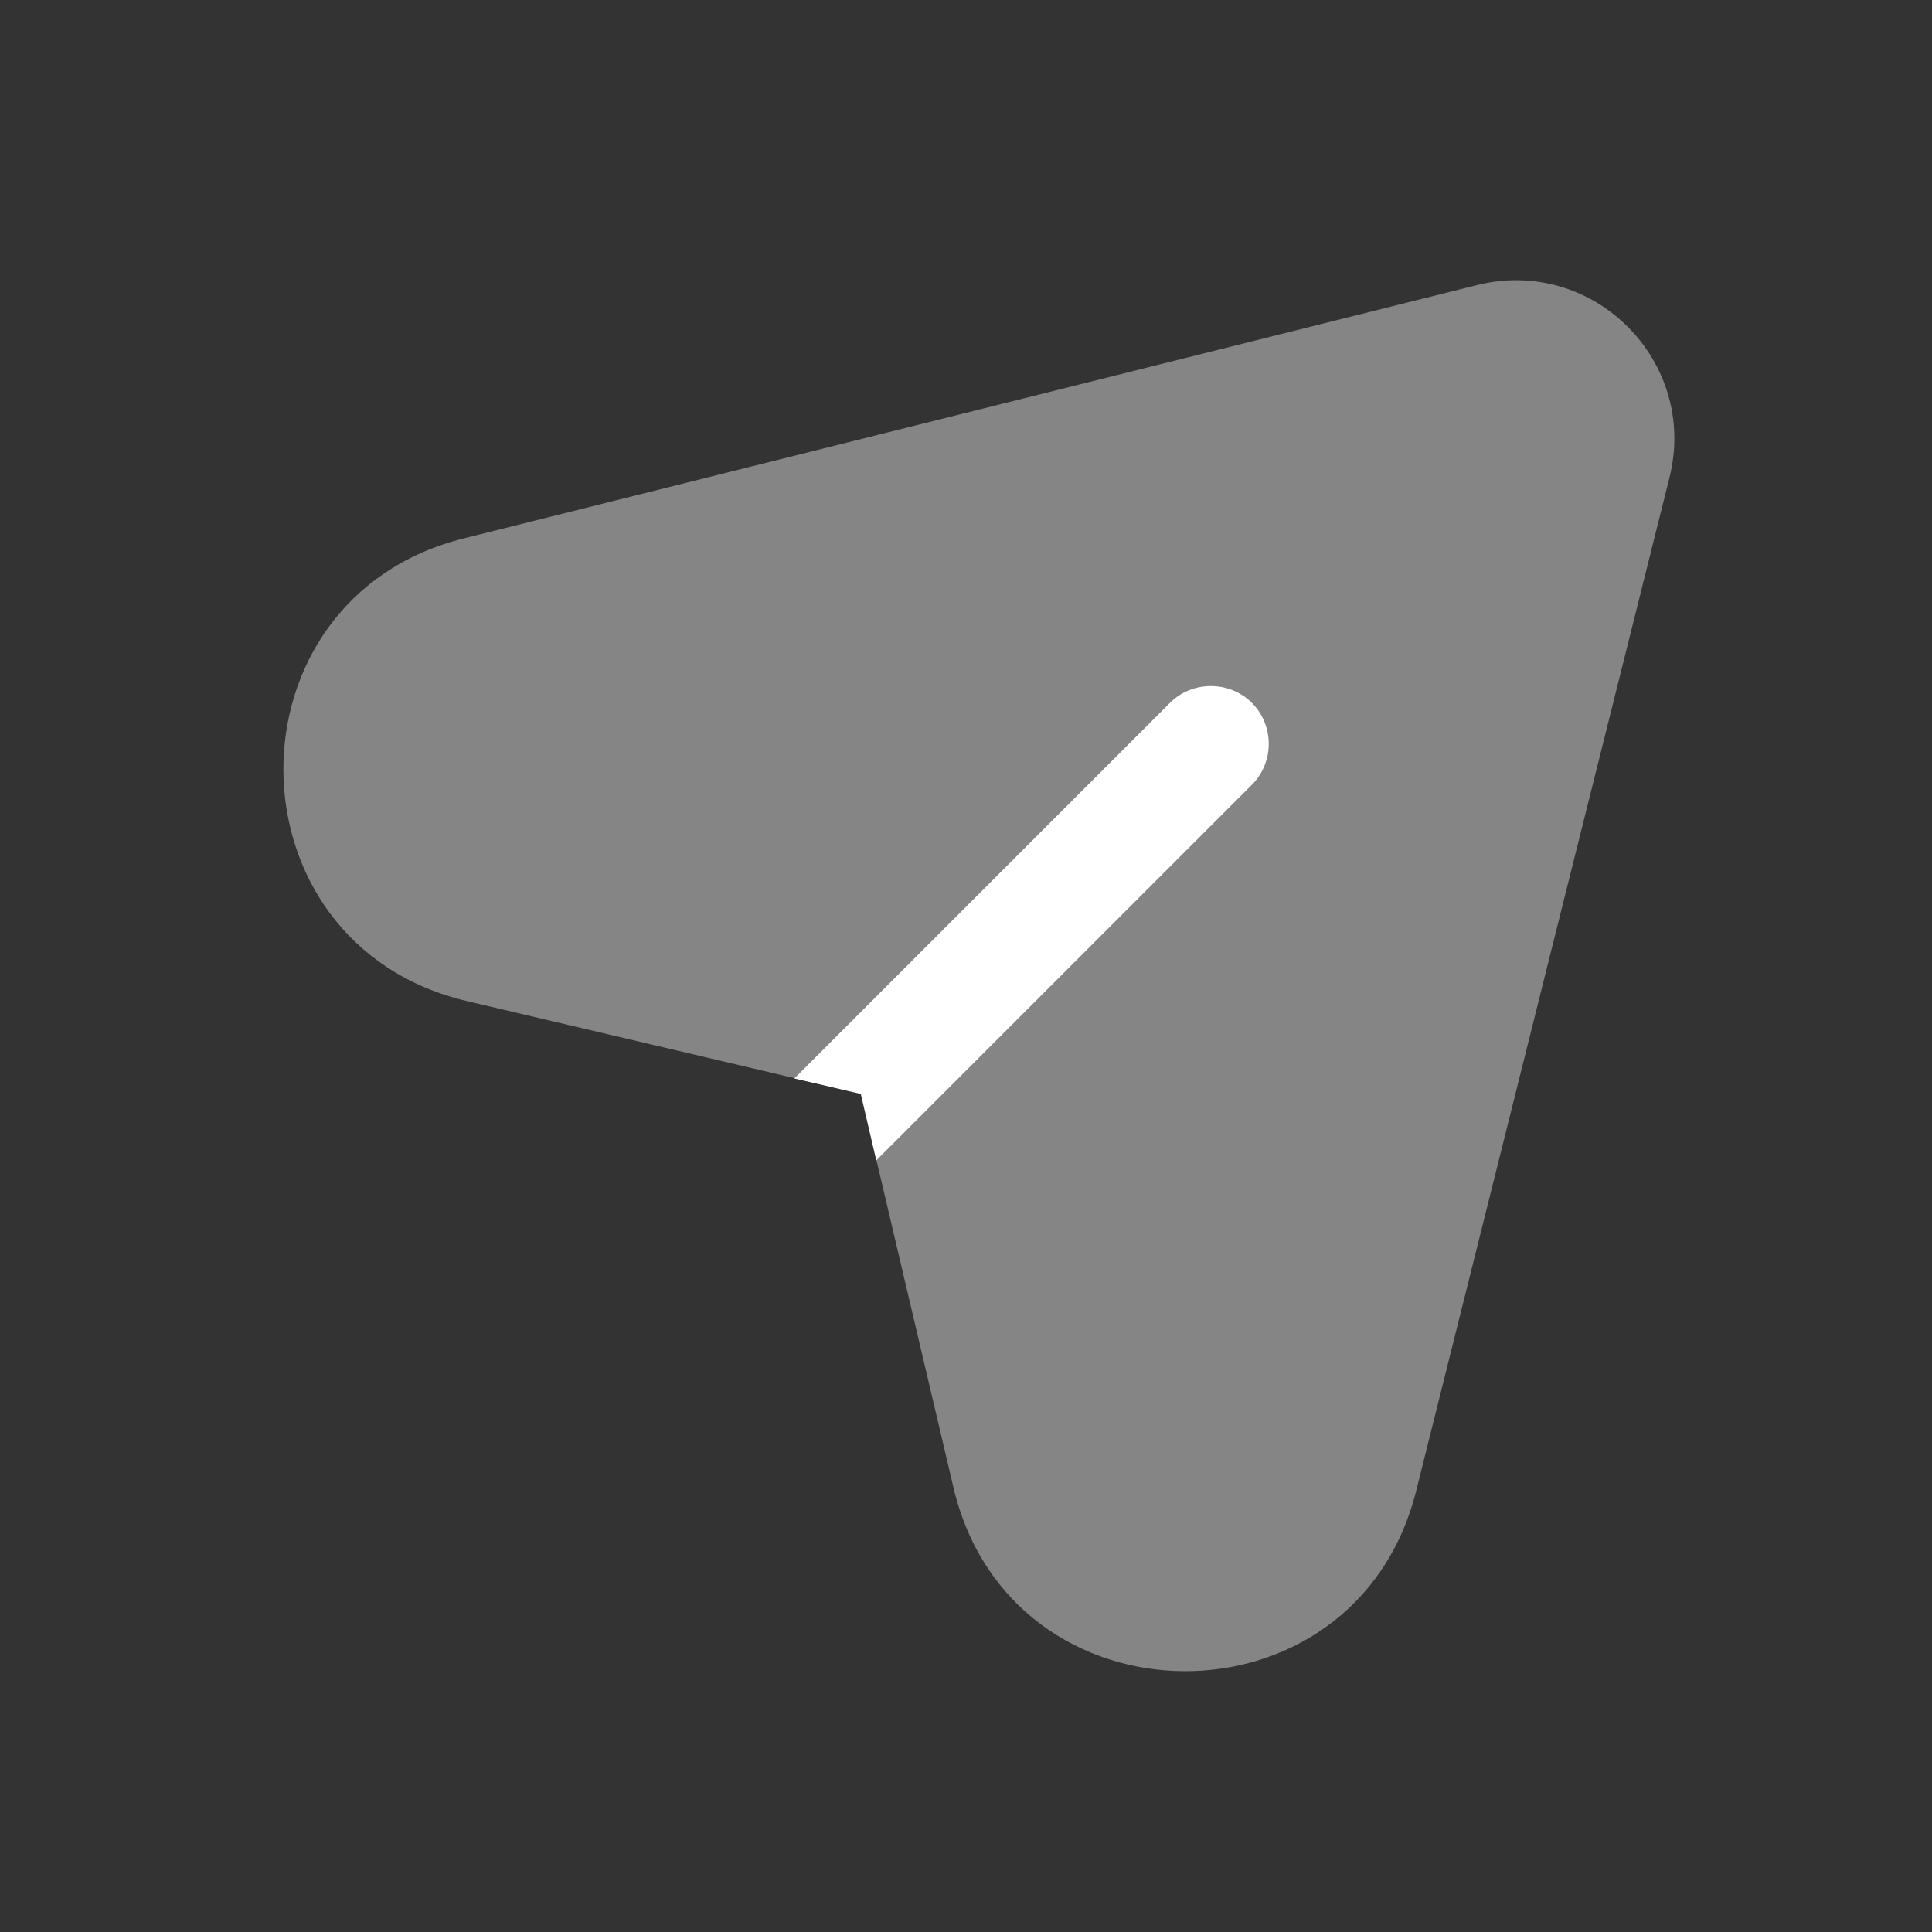 <svg xmlns="http://www.w3.org/2000/svg" width="25" height="25" viewBox="0 0 25 25" fill="none"><rect x="0" y="0" width="25" height="25" fill="#333333" stroke="none"/><path opacity="0.4" d="M18.325 19.292L21.603 6.179C21.979 4.675 20.617 3.313 19.113 3.689L6 6.967C2.867 7.75 2.898 12.214 6.042 12.954L11.139 14.153L12.338 19.25C13.078 22.394 17.541 22.425 18.325 19.292Z" fill="white"></path><path d="M16.199 10.155L11.339 15.015L11.139 14.155L10.279 13.955L15.139 9.095C15.428 8.805 15.909 8.805 16.199 9.095C16.49 9.385 16.49 9.865 16.199 10.155Z" fill="white"></path></svg>